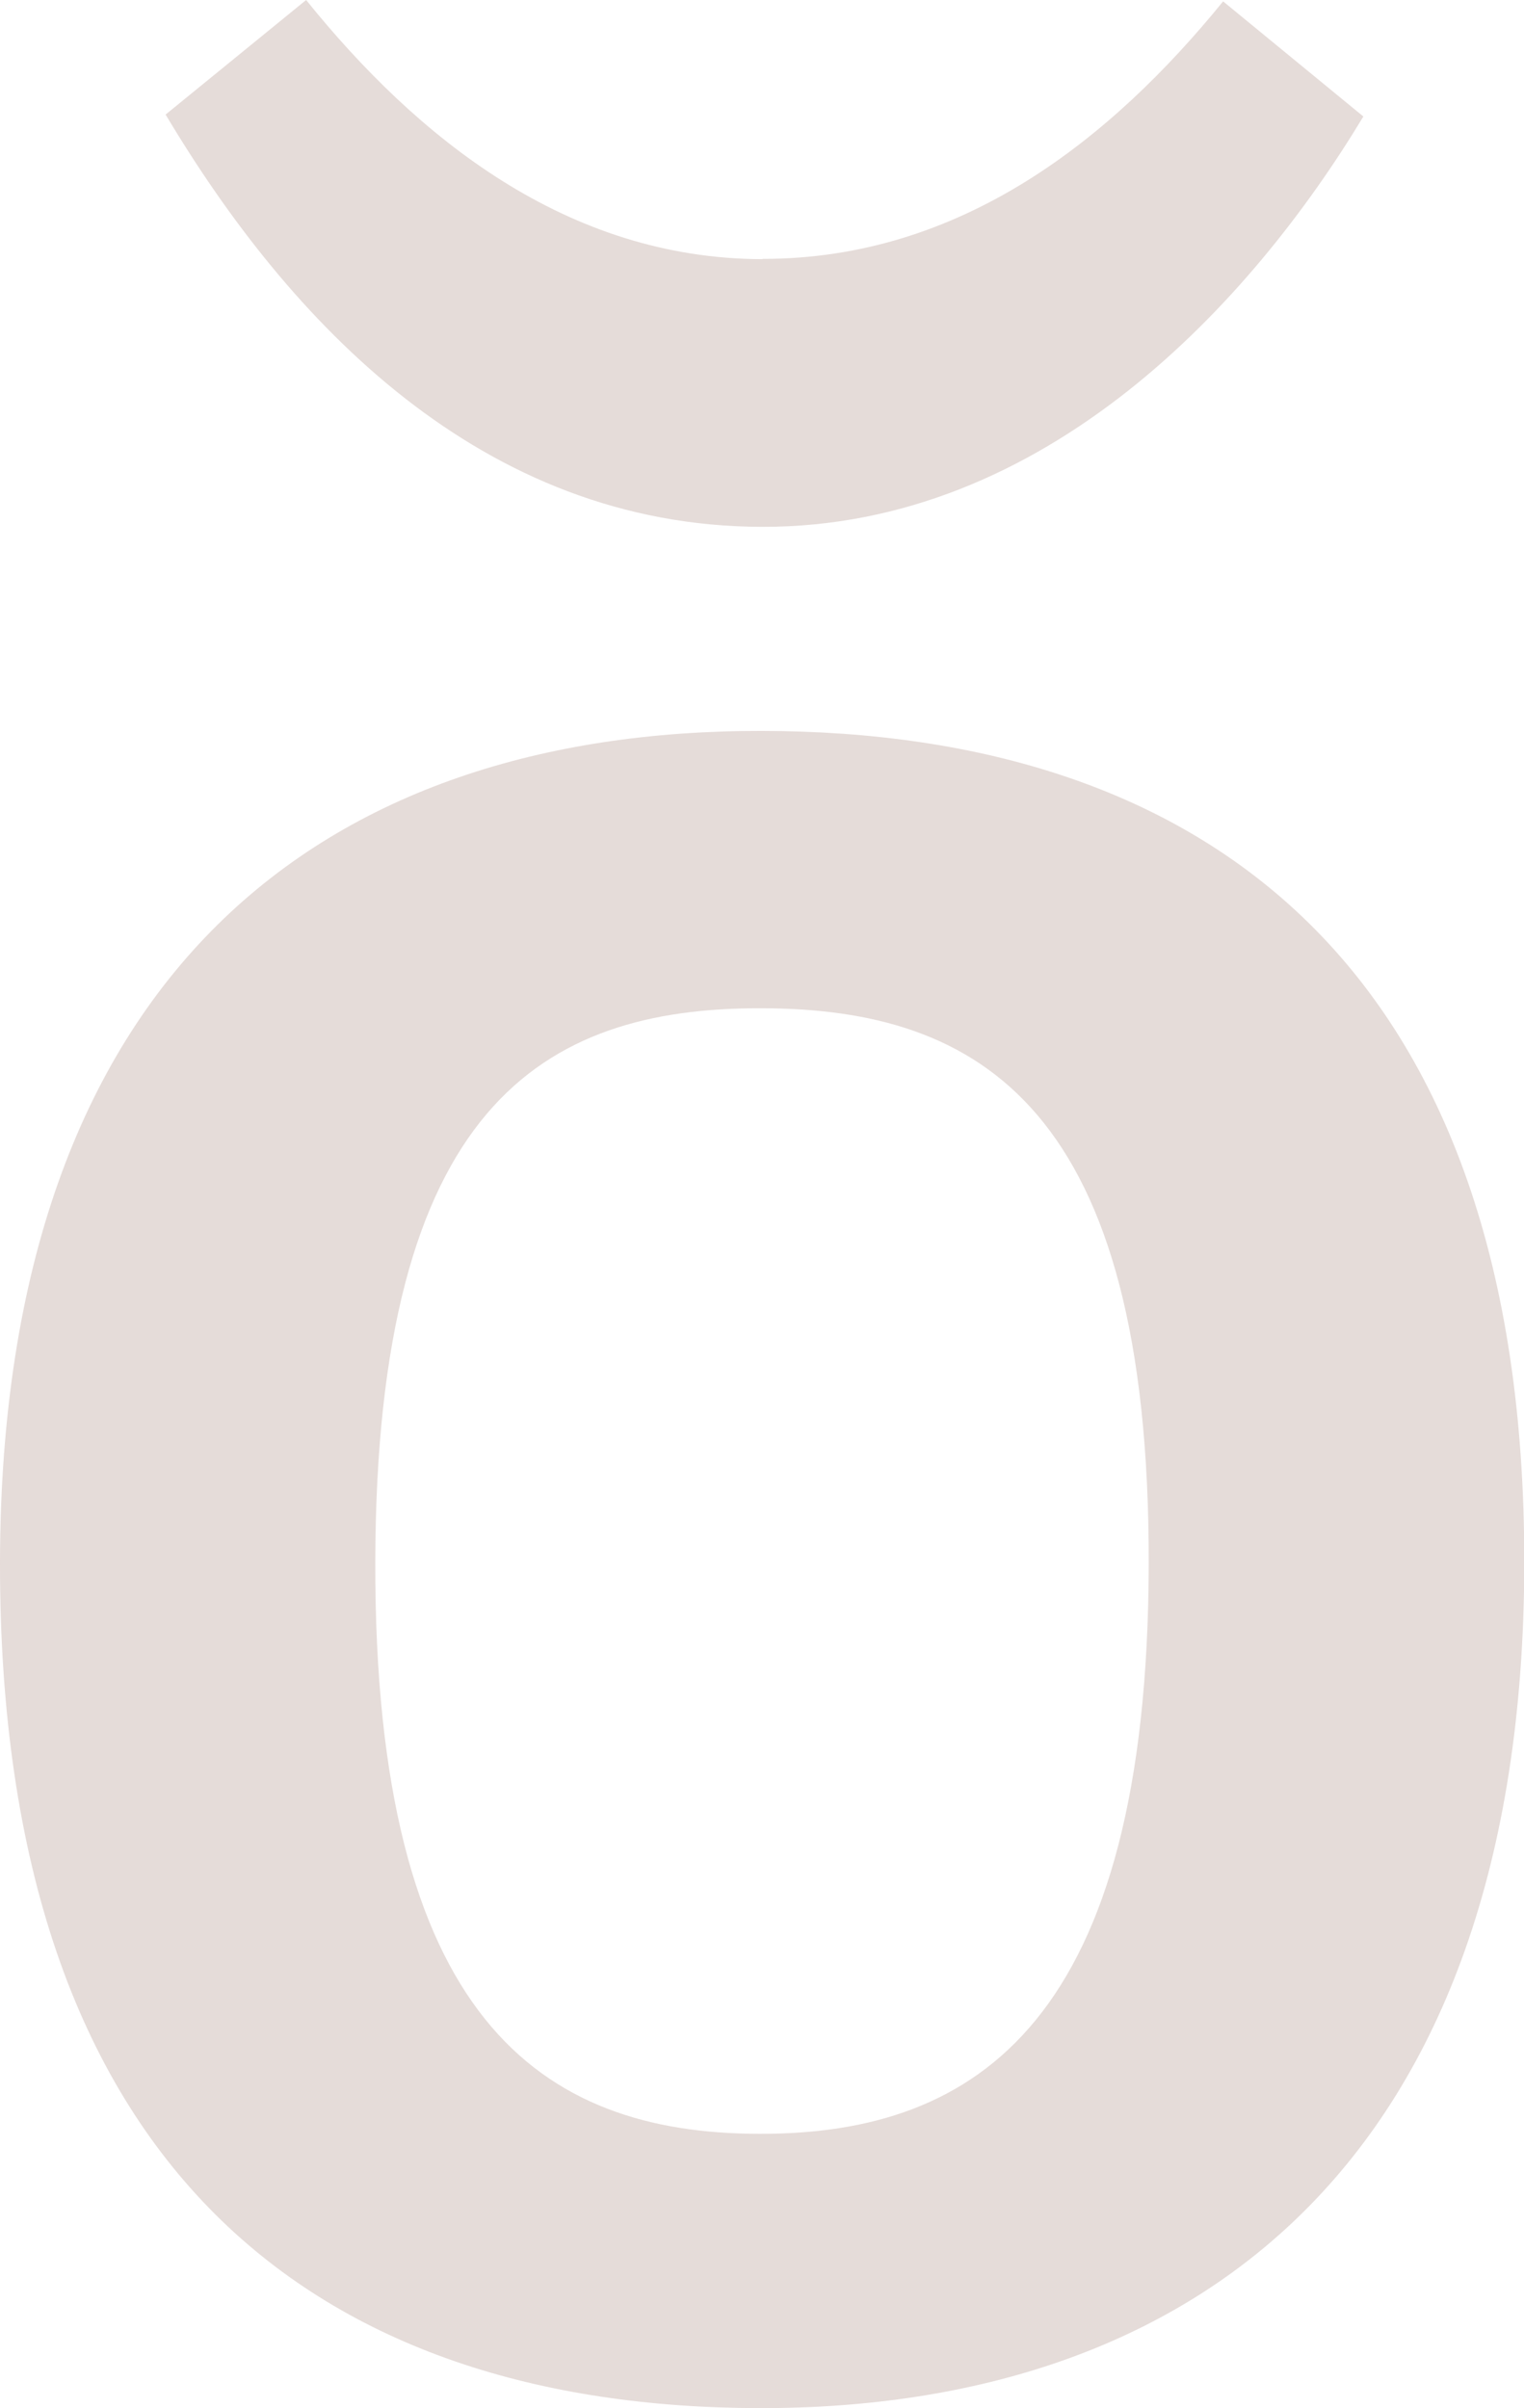 <svg width="231" height="365" viewBox="0 0 231 365" fill="none" xmlns="http://www.w3.org/2000/svg">
<g opacity="0.2" clip-path="url(#clip0_1_1430)">
<path d="M115.604 39.28C85.91 39.238 63.19 20.83 46.401 0L25.101 17.365C43.853 48.797 72.963 79.771 115.521 79.854C158.58 79.938 189.778 45.667 206.651 17.657L185.393 0.209C168.52 20.955 145.759 39.28 115.563 39.238L115.604 39.28Z" fill="#7E4E3F"/>
<path d="M115.479 110.786C49.199 110.66 0.167 147.352 6.01149e-05 236.724C-0.167 329.519 48.781 364.875 115.062 365C180.841 365.125 230.875 327.974 231.042 237.1C231.209 146.225 182.261 110.869 115.479 110.786ZM115.103 323.424C81.942 323.382 56.758 305.934 56.883 236.808C57.009 167.681 82.235 152.737 115.396 152.821C148.557 152.863 174.242 167.89 174.117 237.016C173.991 306.143 148.264 323.508 115.103 323.424Z" fill="#7E4E3F"/>
</g>
<defs>
<clipPath id="clip0_1_1430">
<rect width="231" height="365" fill="white"/>
</clipPath>
</defs>
</svg>
